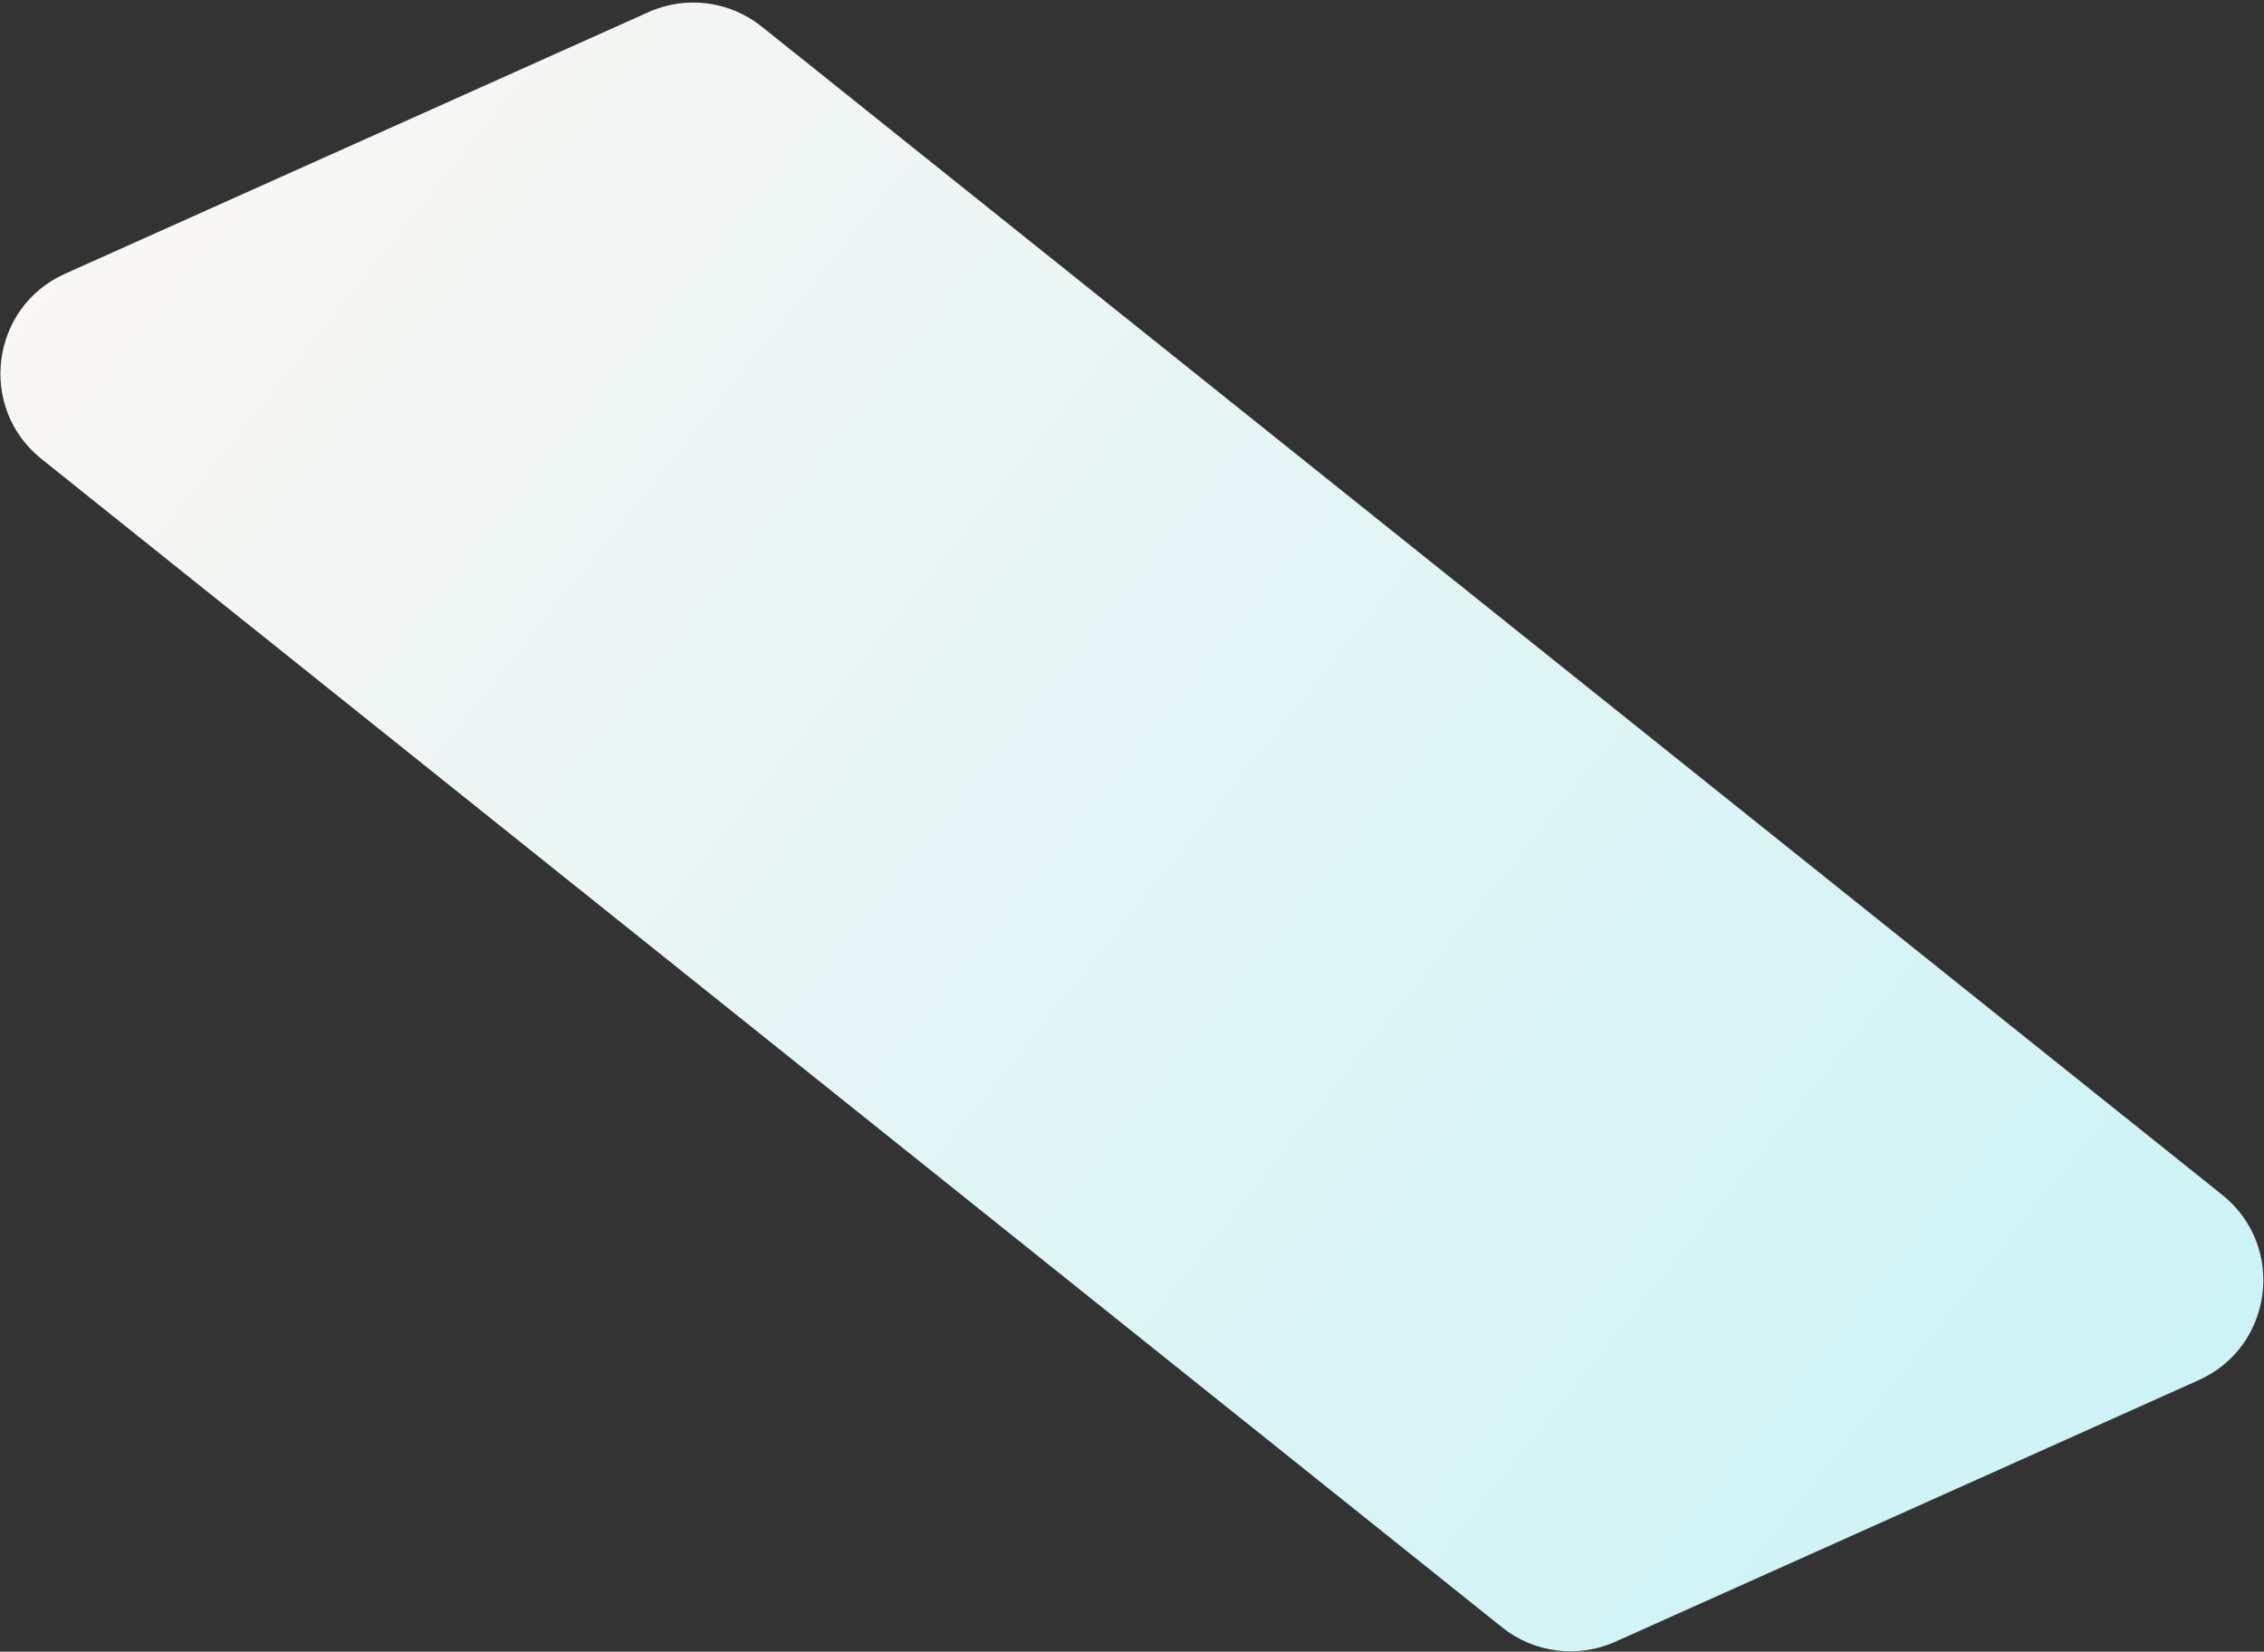 <svg width="414" height="302" viewBox="0 0 414 302" fill="none" xmlns="http://www.w3.org/2000/svg">
<rect x="0" y="0" width="414" height="302" fill="#333333" stroke="none"/>
<path d="M118.593 2.215C125.433 -0.851 133.413 0.164 139.267 4.846L406.369 218.479C418.056 227.826 415.714 246.226 402.059 252.348L295.363 300.184C288.523 303.25 280.543 302.235 274.689 297.553L7.587 83.92C-4.1 74.573 -1.758 56.173 11.897 50.051L118.593 2.215Z" fill="url(#paint0_linear_29_3474)"/>
<defs>
<linearGradient id="paint0_linear_29_3474" x1="26.971" y1="7.228" x2="386.984" y2="295.172" gradientUnits="userSpaceOnUse">
<stop stop-color="#FBF7F4"/>
<stop offset="1" stop-color="#CCF3F6"/>
</linearGradient>
</defs>
</svg>
